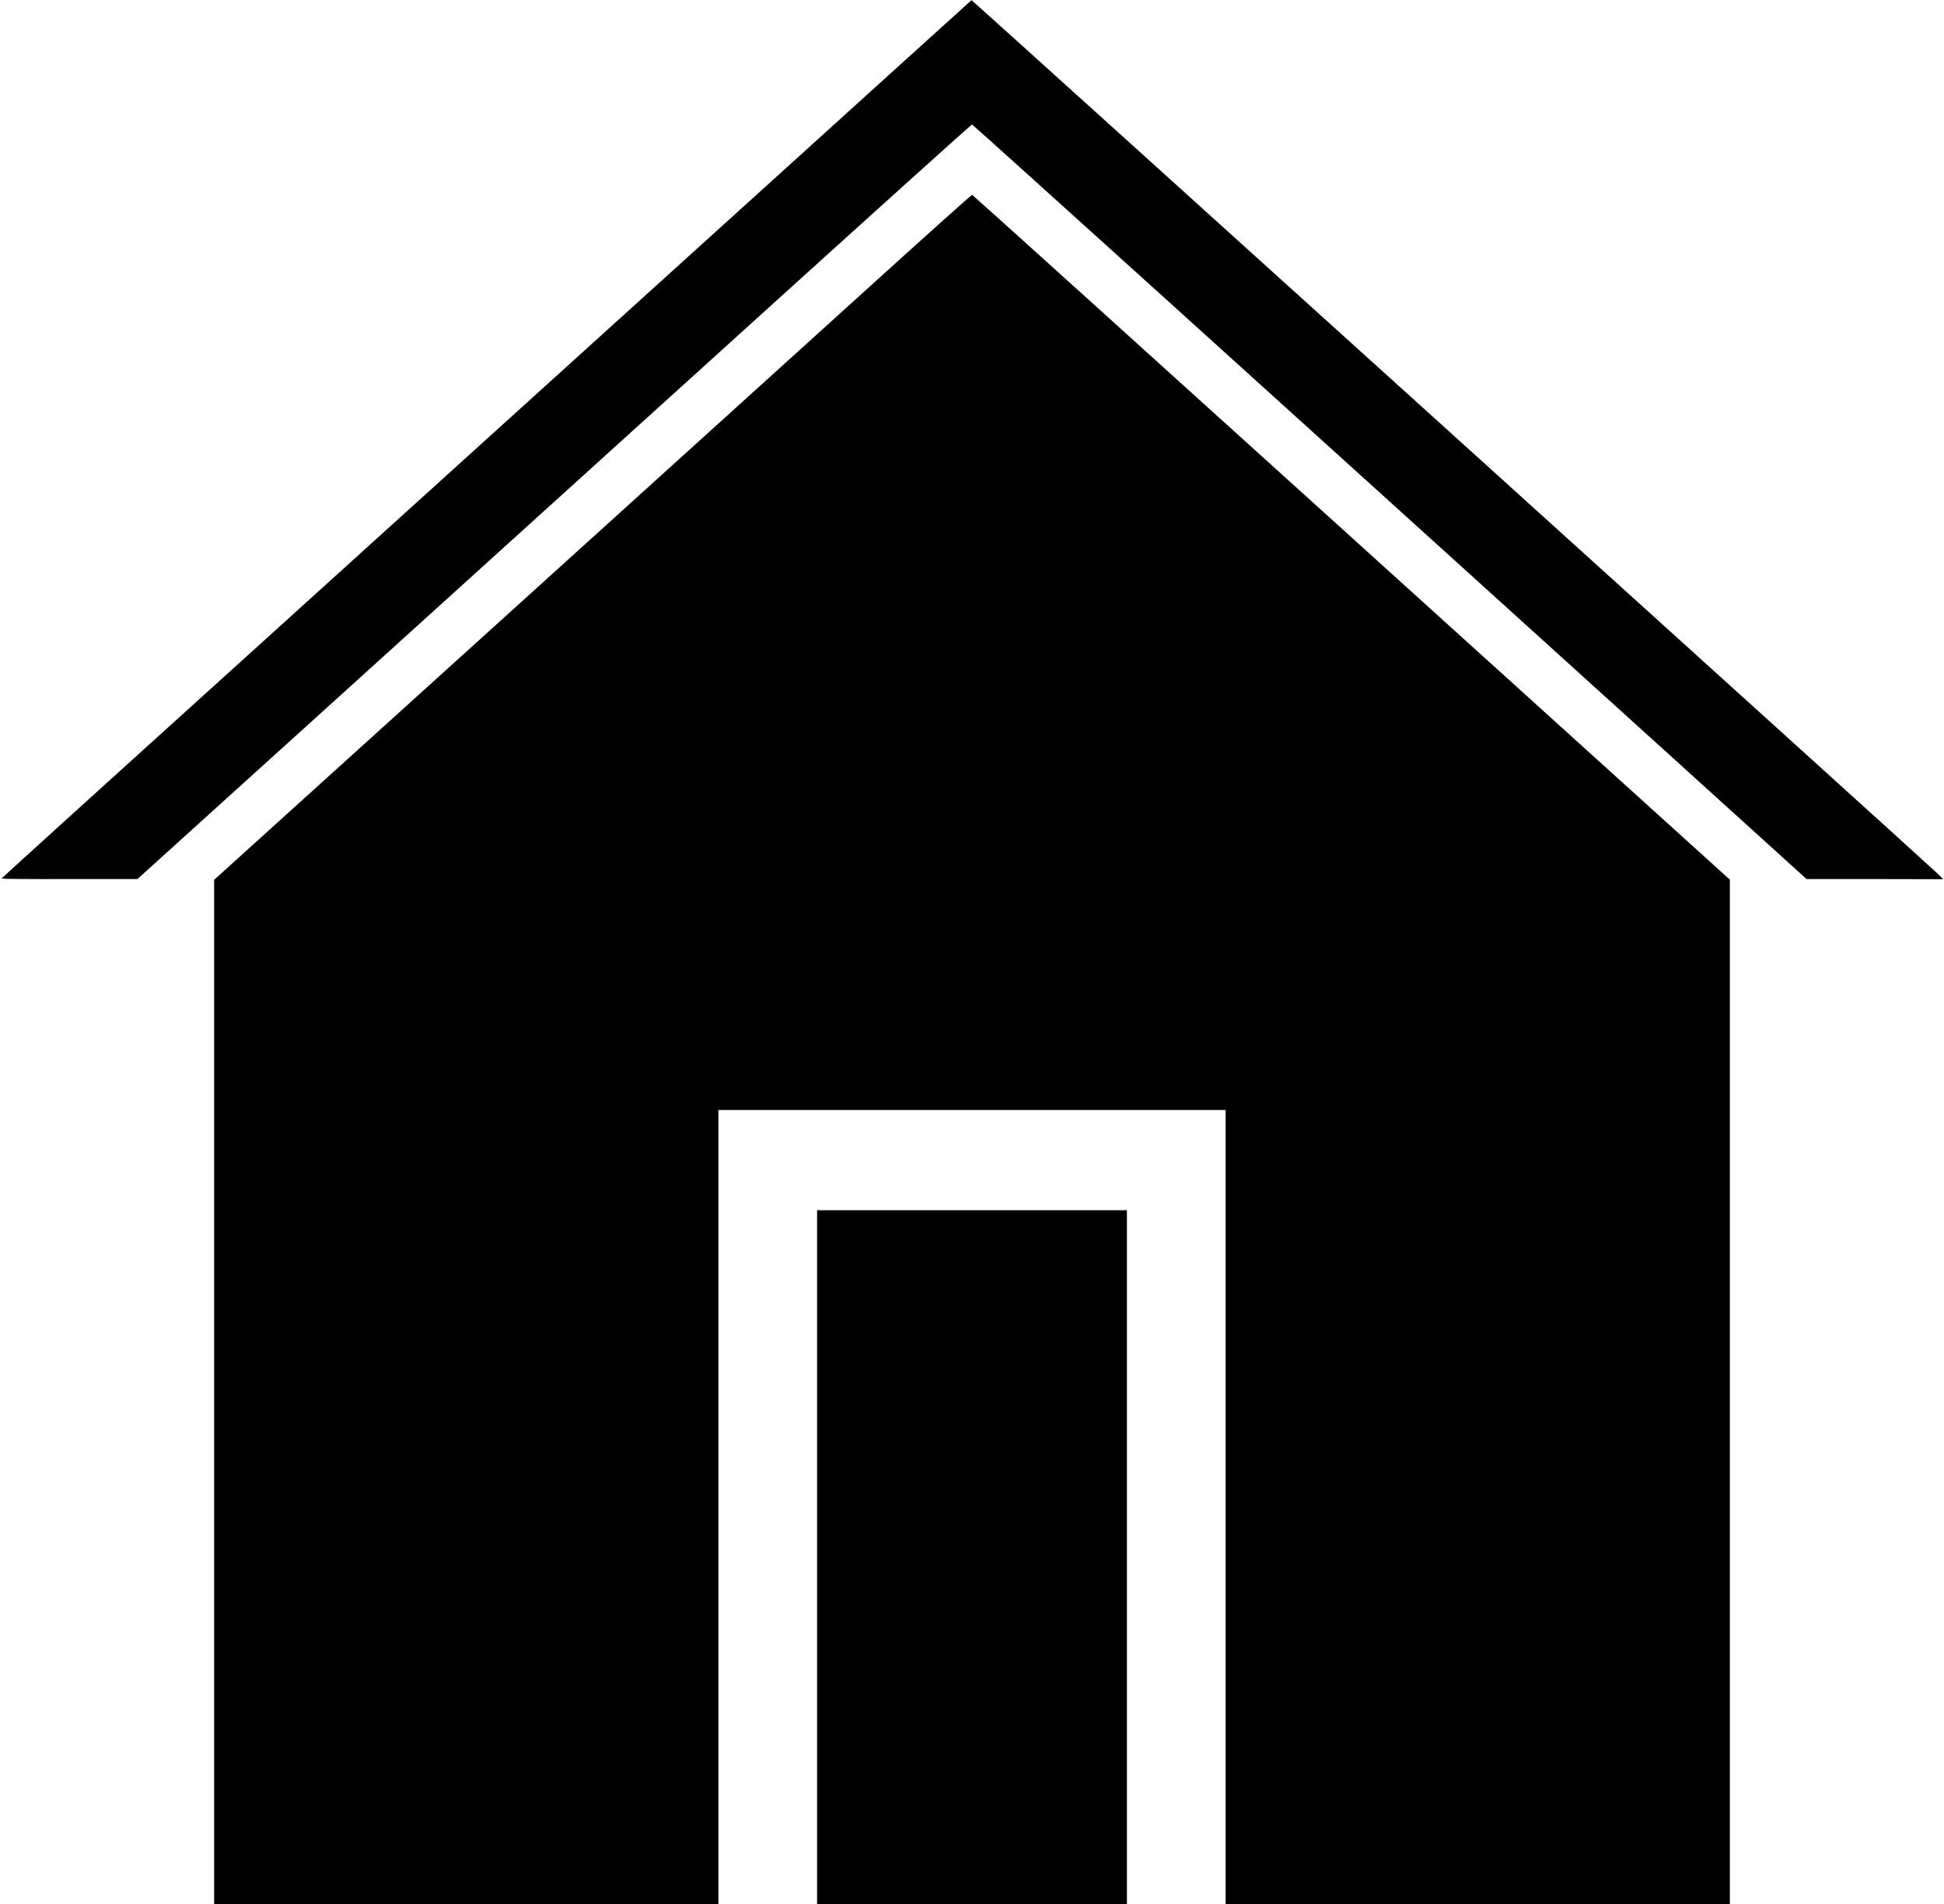<?xml version="1.0" standalone="no"?>
<!DOCTYPE svg PUBLIC "-//W3C//DTD SVG 20010904//EN"
 "http://www.w3.org/TR/2001/REC-SVG-20010904/DTD/svg10.dtd">
<svg version="1.0" xmlns="http://www.w3.org/2000/svg"
 width="1280pt" height="1254pt" viewBox="0 0 1280 1254"
 preserveAspectRatio="xMidYMid meet">
<g transform="translate(0,1254) scale(0.1,-0.1)"
fill="#000000" stroke="none">
<path d="M5120 11383 c-701 -635 -2138 -1936 -3192 -2890 -1055 -954 -1918
-1736 -1918 -1739 0 -2 201 -4 448 -3 l447 0 1411 1277 c775 702 2010 1820
2744 2485 733 664 1336 1207 1340 1207 6 0 1759 -1585 4505 -4072 l990 -897
450 0 450 -1 -45 44 c-57 56 -6349 5746 -6353 5745 -1 0 -576 -521 -1277
-1156z"/>
<path d="M5760 10683 c-349 -316 -1471 -1332 -2492 -2256 l-1858 -1681 0
-3373 0 -3373 1660 0 1660 0 0 2615 0 2615 1670 0 1670 0 0 -2615 0 -2615
1660 0 1660 0 0 3374 0 3373 -2491 2254 c-1370 1240 -2494 2255 -2498 2256 -3
1 -292 -257 -641 -574z"/>
<path d="M5380 2285 l0 -2285 1020 0 1020 0 0 2285 0 2285 -1020 0 -1020 0 0
-2285z"/>
</g>
</svg>
